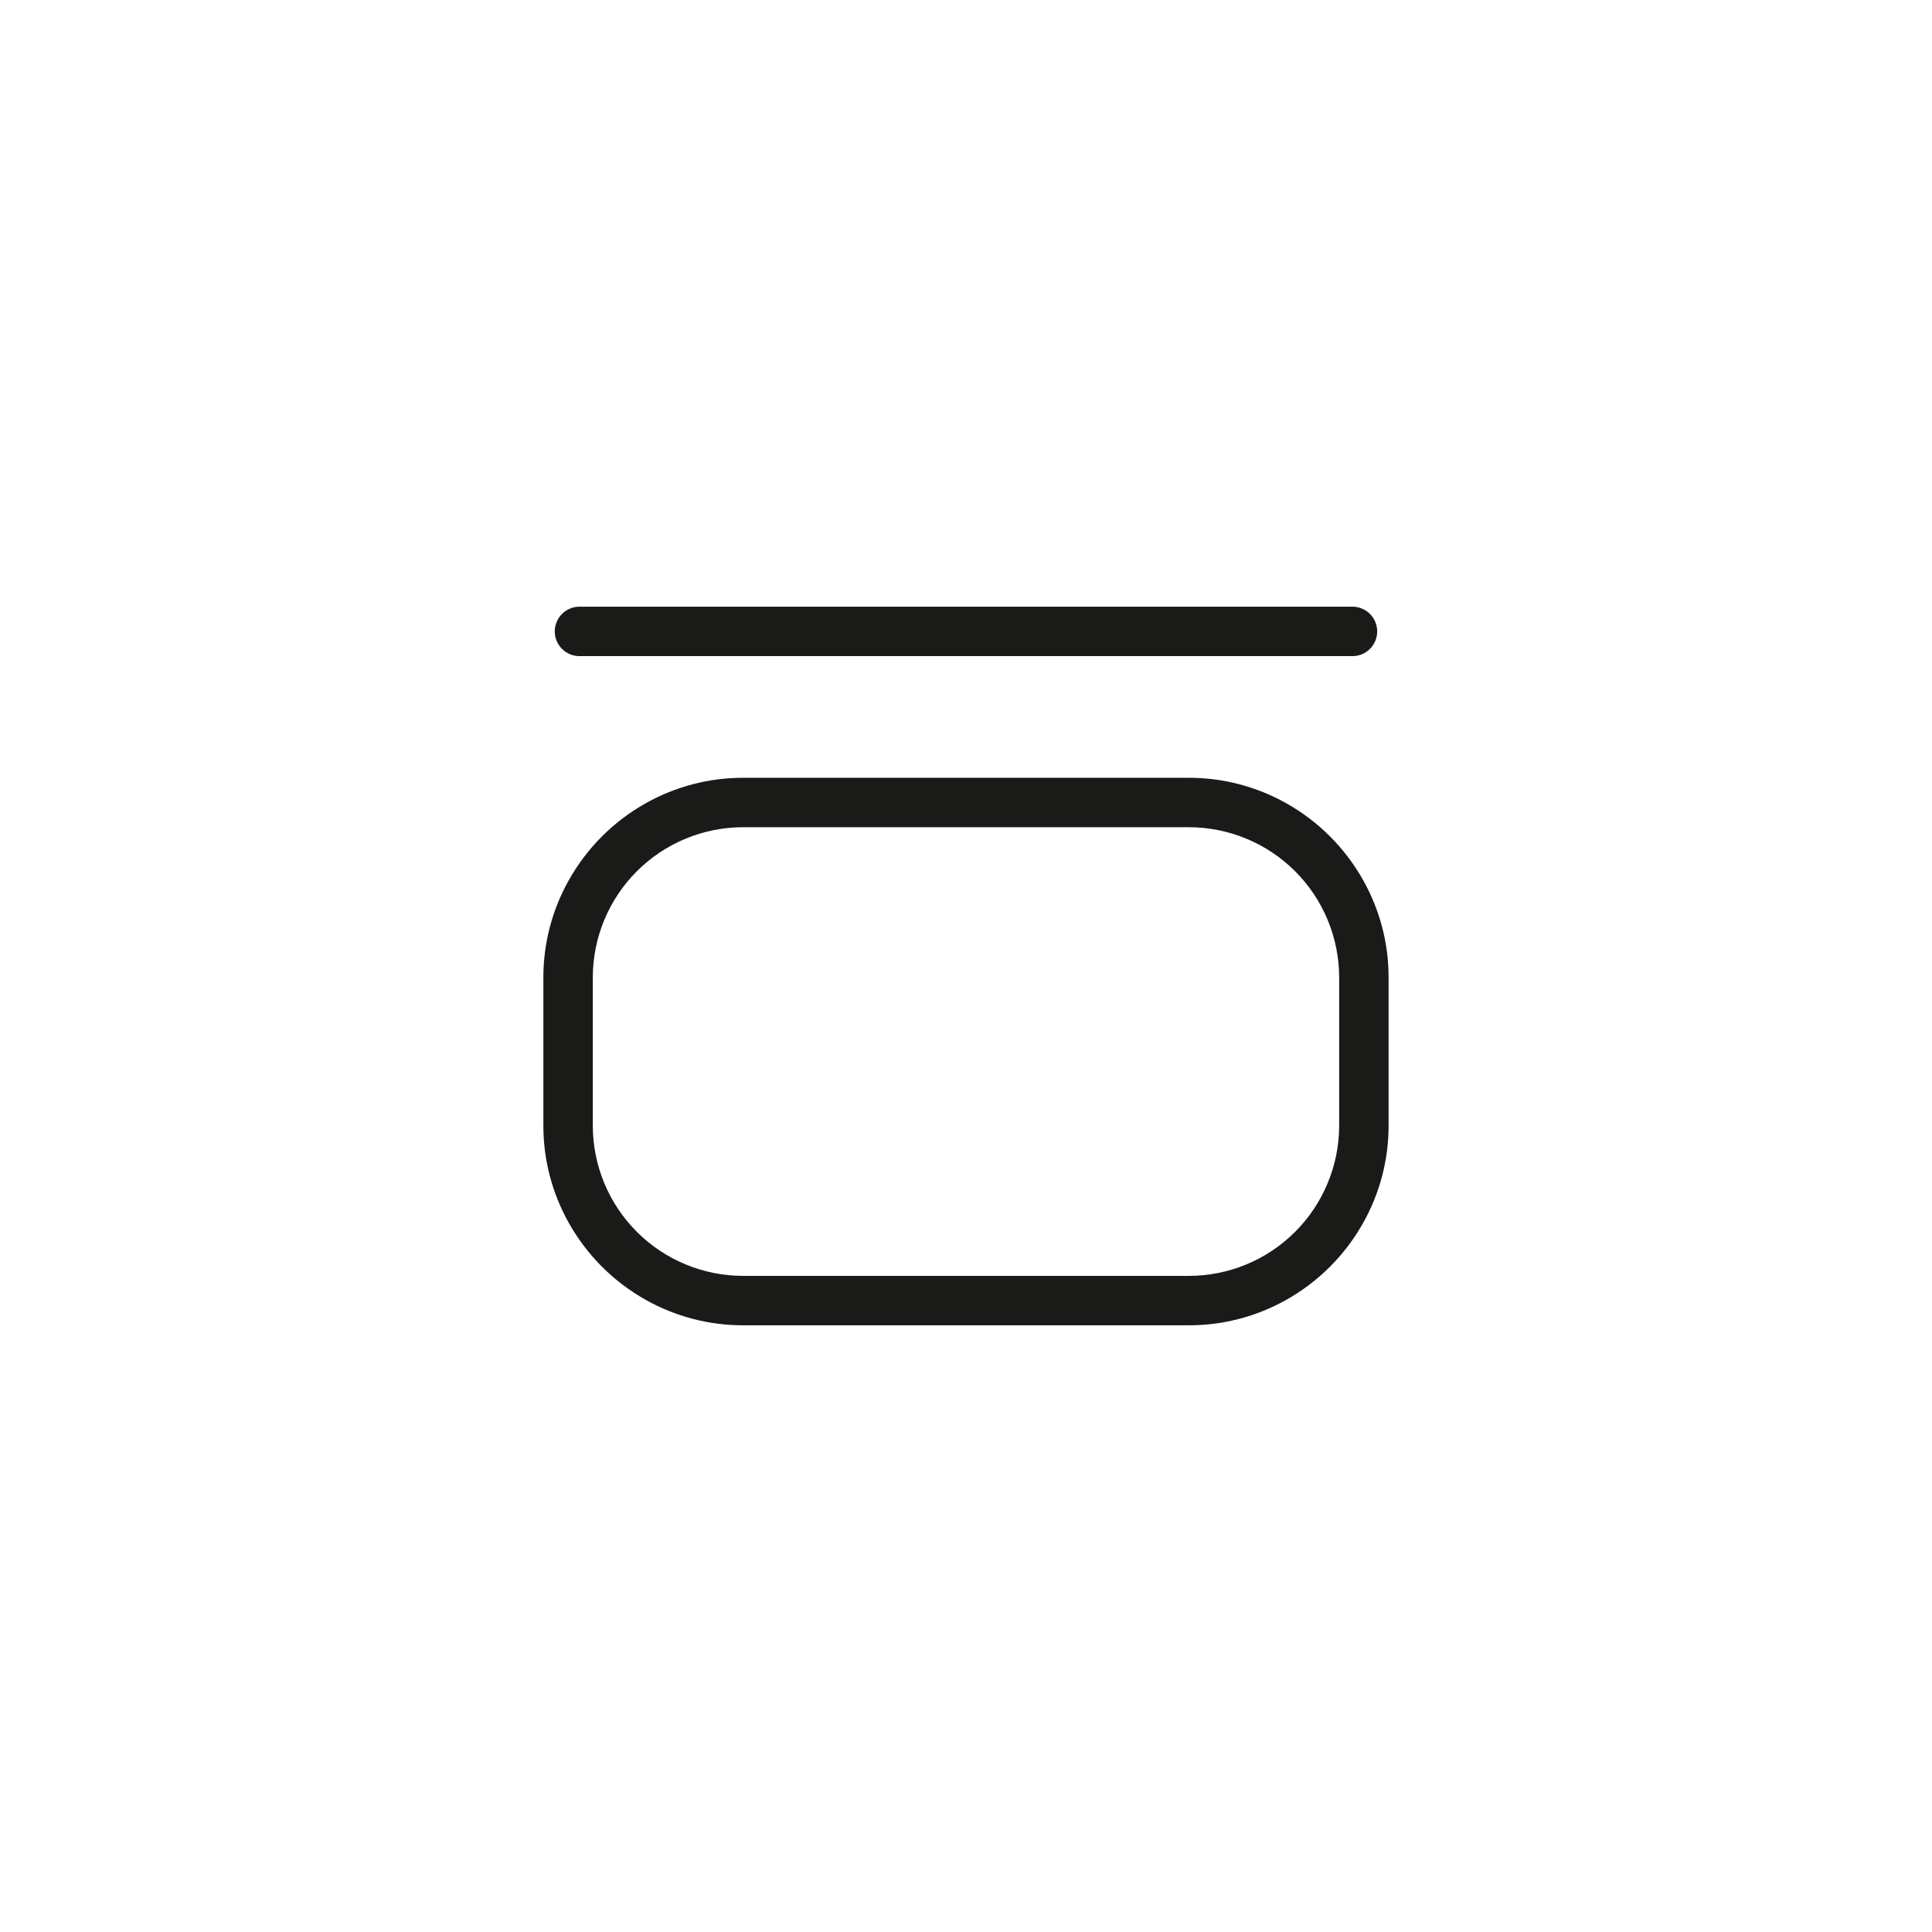 <?xml version="1.0" encoding="UTF-8"?>
<!-- Uploaded to: SVG Repo, www.svgrepo.com, Generator: SVG Repo Mixer Tools -->
<svg width="800px" height="800px" version="1.1" viewBox="144 144 512 512" xmlns="http://www.w3.org/2000/svg">
 <g fill="#1a1b19">
  <path d="m297.57 317.88h204.85c3.617 0 6.551-2.934 6.551-6.551s-2.934-6.551-6.551-6.551h-204.85c-3.617 0-6.551 2.934-6.551 6.551s2.934 6.551 6.551 6.551z"/>
  <path d="m505.29 377.33c-4.805-8.602-11.902-15.699-20.504-20.508-7.848-4.394-16.695-6.703-25.695-6.699h-118.19c-8.996-0.004-17.844 2.305-25.695 6.699-8.602 4.809-15.699 11.906-20.504 20.508-4.398 7.848-6.707 16.695-6.703 25.691v39.301c-0.004 8.996 2.305 17.844 6.703 25.691 4.805 8.602 11.902 15.699 20.504 20.508 7.852 4.394 16.699 6.703 25.695 6.699h118.19c9 0.004 17.848-2.305 25.695-6.699 8.602-4.809 15.699-11.906 20.504-20.508 4.398-7.848 6.707-16.695 6.703-25.691v-39.301c0.004-8.996-2.305-17.844-6.703-25.691zm-6.398 64.992c-0.012 10.551-4.211 20.664-11.672 28.129-7.461 7.461-17.574 11.656-28.129 11.672h-118.19c-10.551-0.016-20.668-4.211-28.129-11.672-7.461-7.465-11.66-17.578-11.672-28.129v-39.301c0.012-10.551 4.211-20.664 11.672-28.129 7.461-7.461 17.578-11.656 28.129-11.672h118.19c10.555 0.016 20.668 4.211 28.129 11.672 7.461 7.465 11.66 17.578 11.672 28.129z"/>
 </g>
</svg>